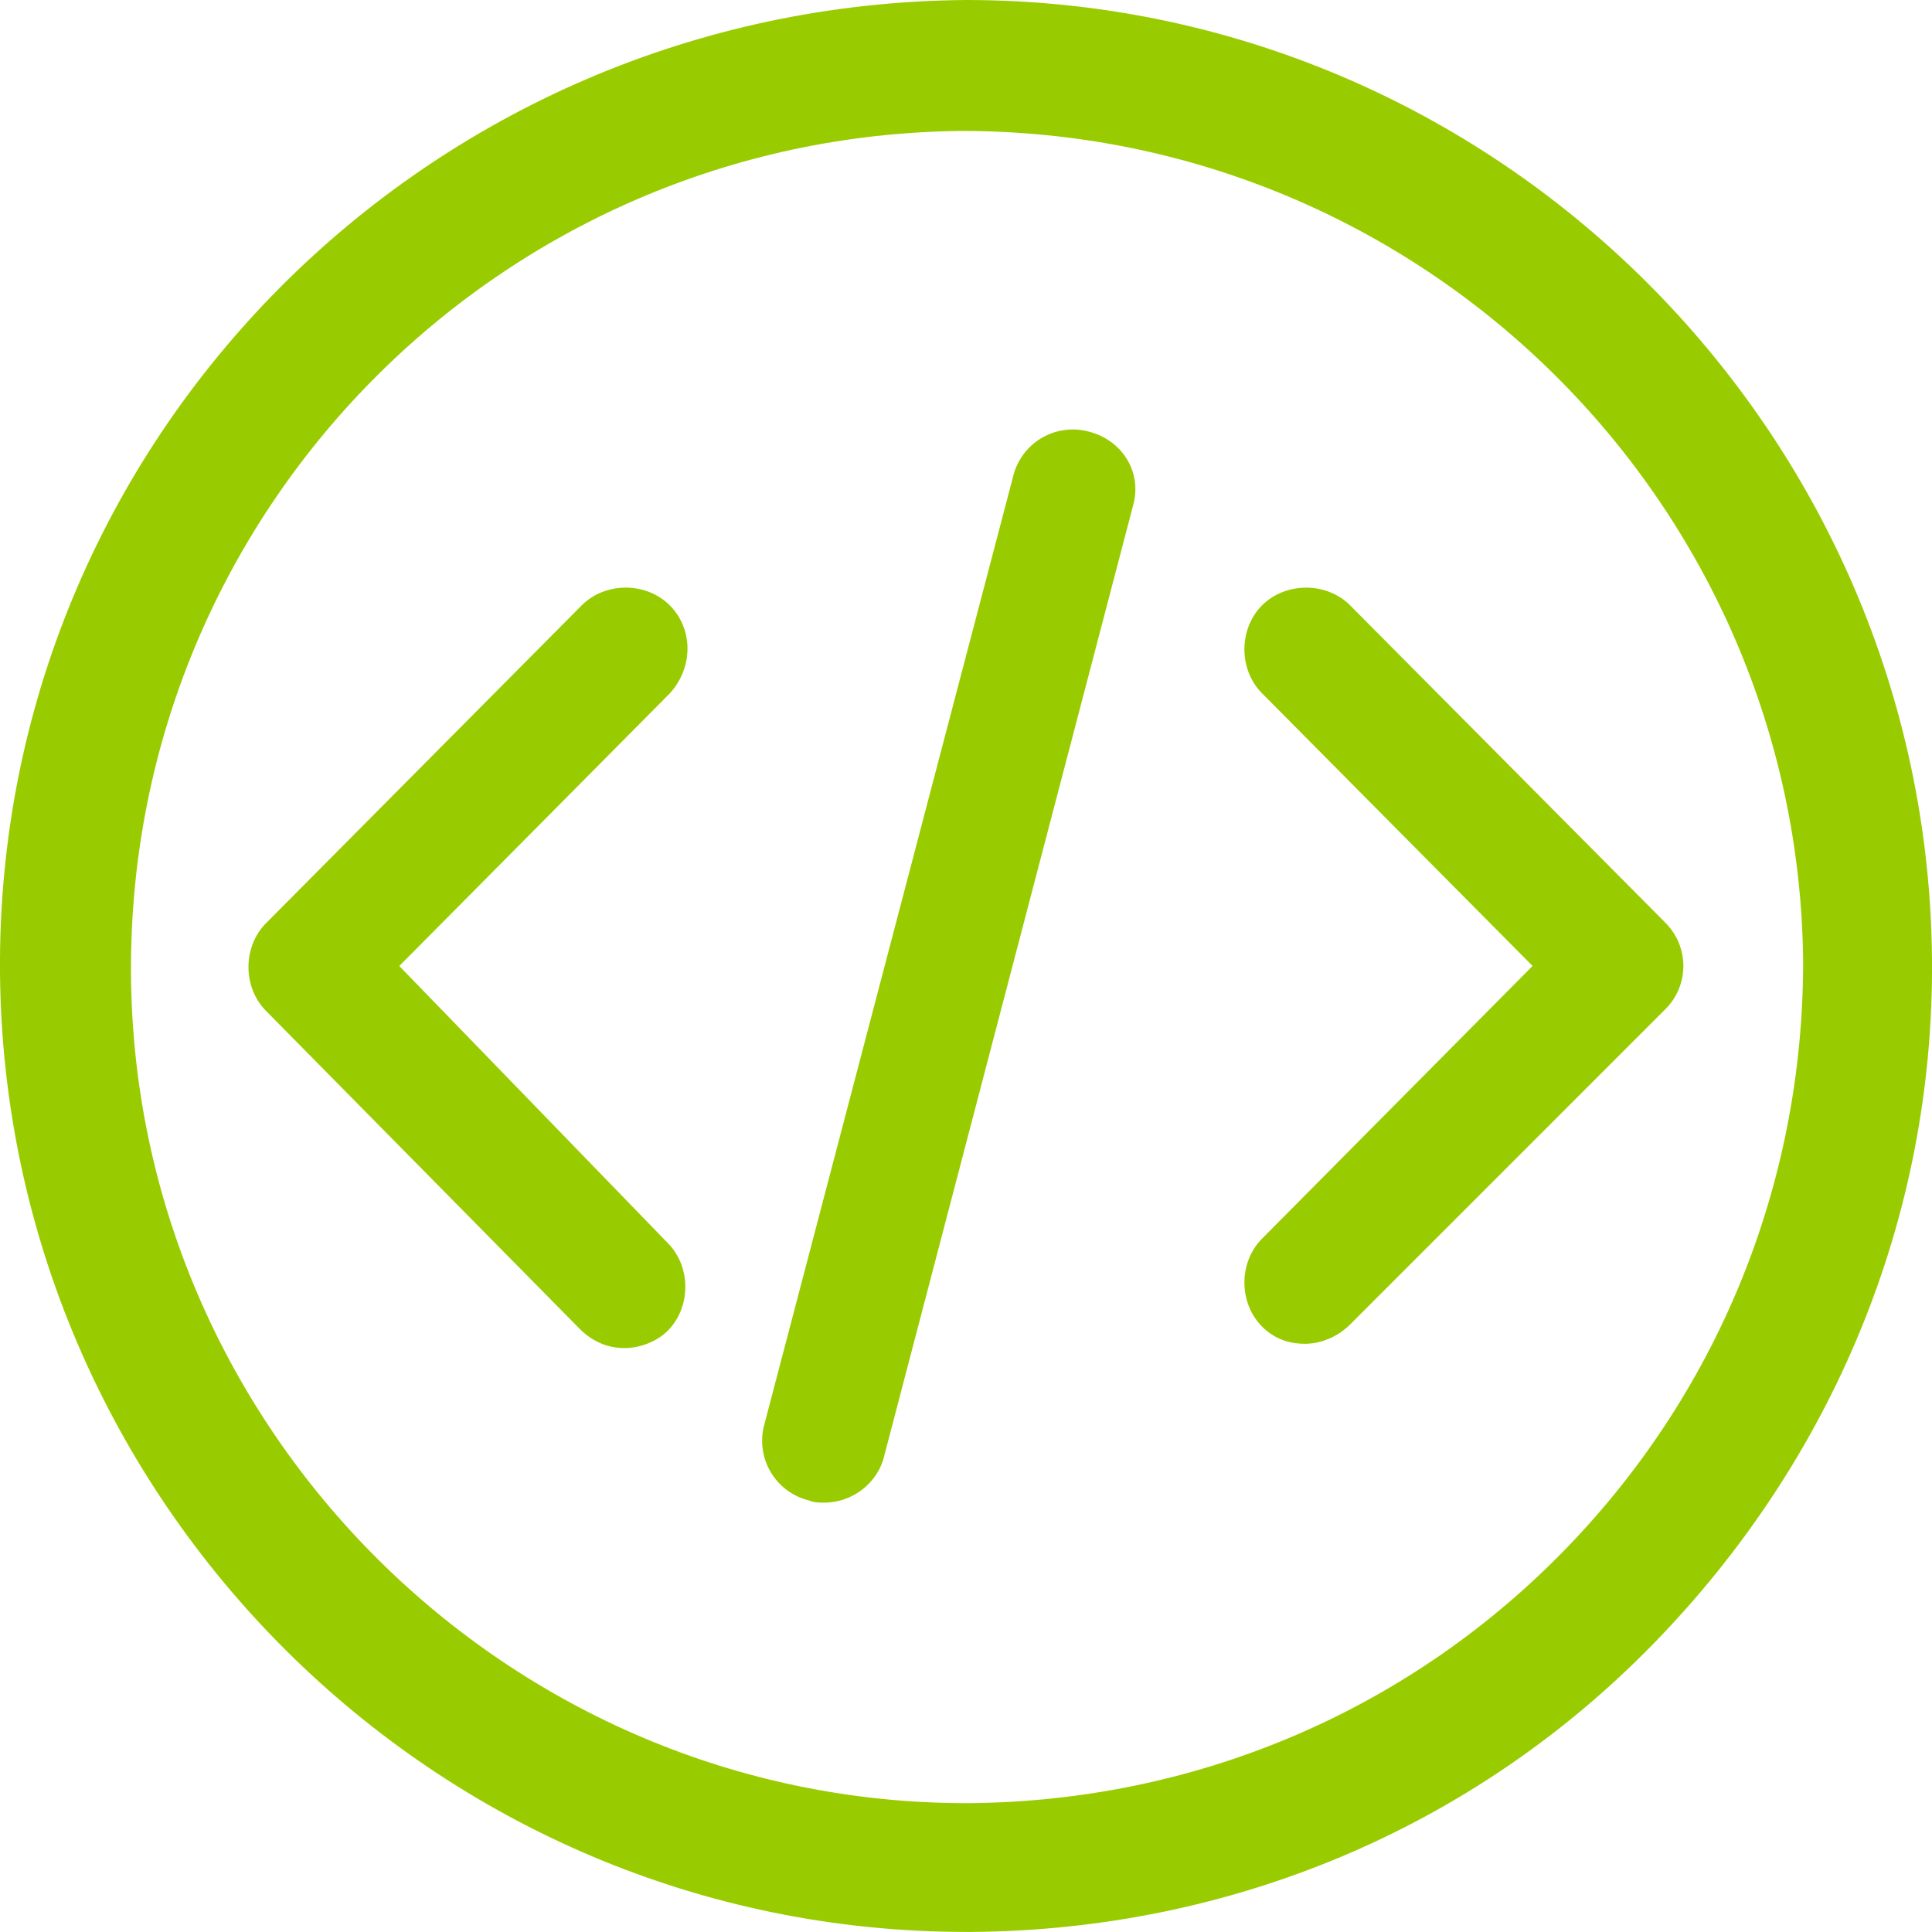 <svg xmlns="http://www.w3.org/2000/svg" viewBox="0 0 50 50" fill="none"><path d="M28.164 11.166a1.59 1.59 0 0 0-1.945 1.167l-6.444 24.555a1.59 1.59 0 0 0 1.167 1.945c.111.055.278.055.389.055.722 0 1.389-.5 1.556-1.222l6.444-24.61c.222-.834-.278-1.667-1.167-1.89Zm-10.831 4.5c-.611-.611-1.667-.611-2.278 0l-8.166 8.222c-.611.611-.611 1.667 0 2.278L15 34.388c.333.333.722.5 1.167.5.389 0 .833-.167 1.11-.445.612-.611.612-1.667 0-2.278L10.334 25l7-7.055c.611-.667.611-1.667 0-2.278Zm25.775 8.222-8.167-8.222c-.61-.61-1.666-.61-2.278 0-.61.611-.61 1.667 0 2.278l7 7.055-7 7.056c-.61.61-.61 1.666 0 2.277.334.334.723.445 1.112.445.389 0 .833-.167 1.166-.5l8.166-8.167a1.576 1.576 0 0 0 0-2.222Z" fill="#9C0"></path><path d="M25 0C11.056.111-.11 11.389 0 25.166c.112 13.666 11.278 24.832 25 24.832h.167c6.666-.055 12.944-2.666 17.61-7.444C47.443 37.777 50.054 31.5 50 24.833 49.888 11.166 38.722 0 25 0Zm15.388 40.22c-4.055 4.112-9.5 6.39-15.277 6.445H25c-11.833 0-21.555-9.667-21.61-21.5C3.333 13.223 12.944 3.5 24.888 3.389c12 0 21.666 9.667 21.777 21.5 0 5.777-2.222 11.222-6.277 15.332Z" fill="#9C0"></path></svg>